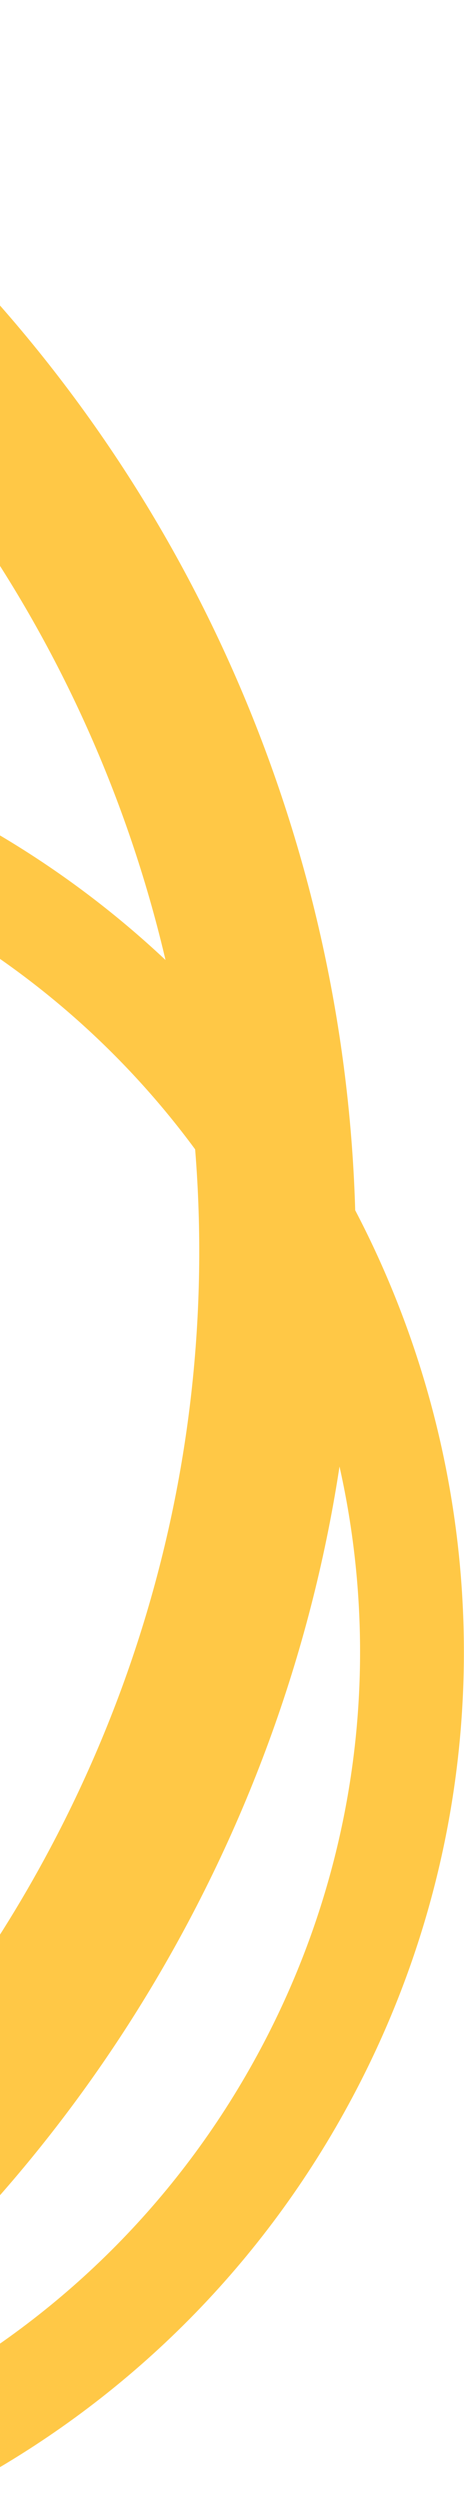 <?xml version="1.0" encoding="UTF-8"?>
<svg width="103.06" height="555.01" version="1.1" viewBox="0 0 103.061 555.011" xml:space="preserve" xmlns="http://www.w3.org/2000/svg"><defs><clipPath id="a"><path d="M 0,557.418 H 96.851 V 0 H 0 Z"/></clipPath></defs><g transform="matrix(1.333 0 0 -1.333 0 656.67)"><g clip-path="url(#a)"><g transform="translate(-62.894 492.5)"><path d="m0 0c-5.833-6.513-10.063-14.39-12.359-22.968 100.38-56.278 137.86-182.74 83.542-284.86-19.841-37.298-49.223-66.255-83.535-85.468 2.301-8.578 6.536-16.453 12.374-22.964 38.695 21.571 71.835 54.16 94.188 96.183 61.063 114.8 18.802 257-94.21 320.08" fill="#ffc846" fill-rule="evenodd"/></g><g transform="translate(-3.724 355.64)"><path d="m0 0c-3.868-4.318-6.672-9.542-8.195-15.23 66.562-37.32 91.416-121.18 55.398-188.9-13.158-24.732-32.64-43.935-55.393-56.675 1.525-5.688 4.334-10.911 8.205-15.227 25.659 14.303 47.635 35.914 62.457 63.78 40.492 76.123 12.468 170.42-62.472 212.25" fill="#ffc846" fill-rule="evenodd"/></g></g></g></svg>
